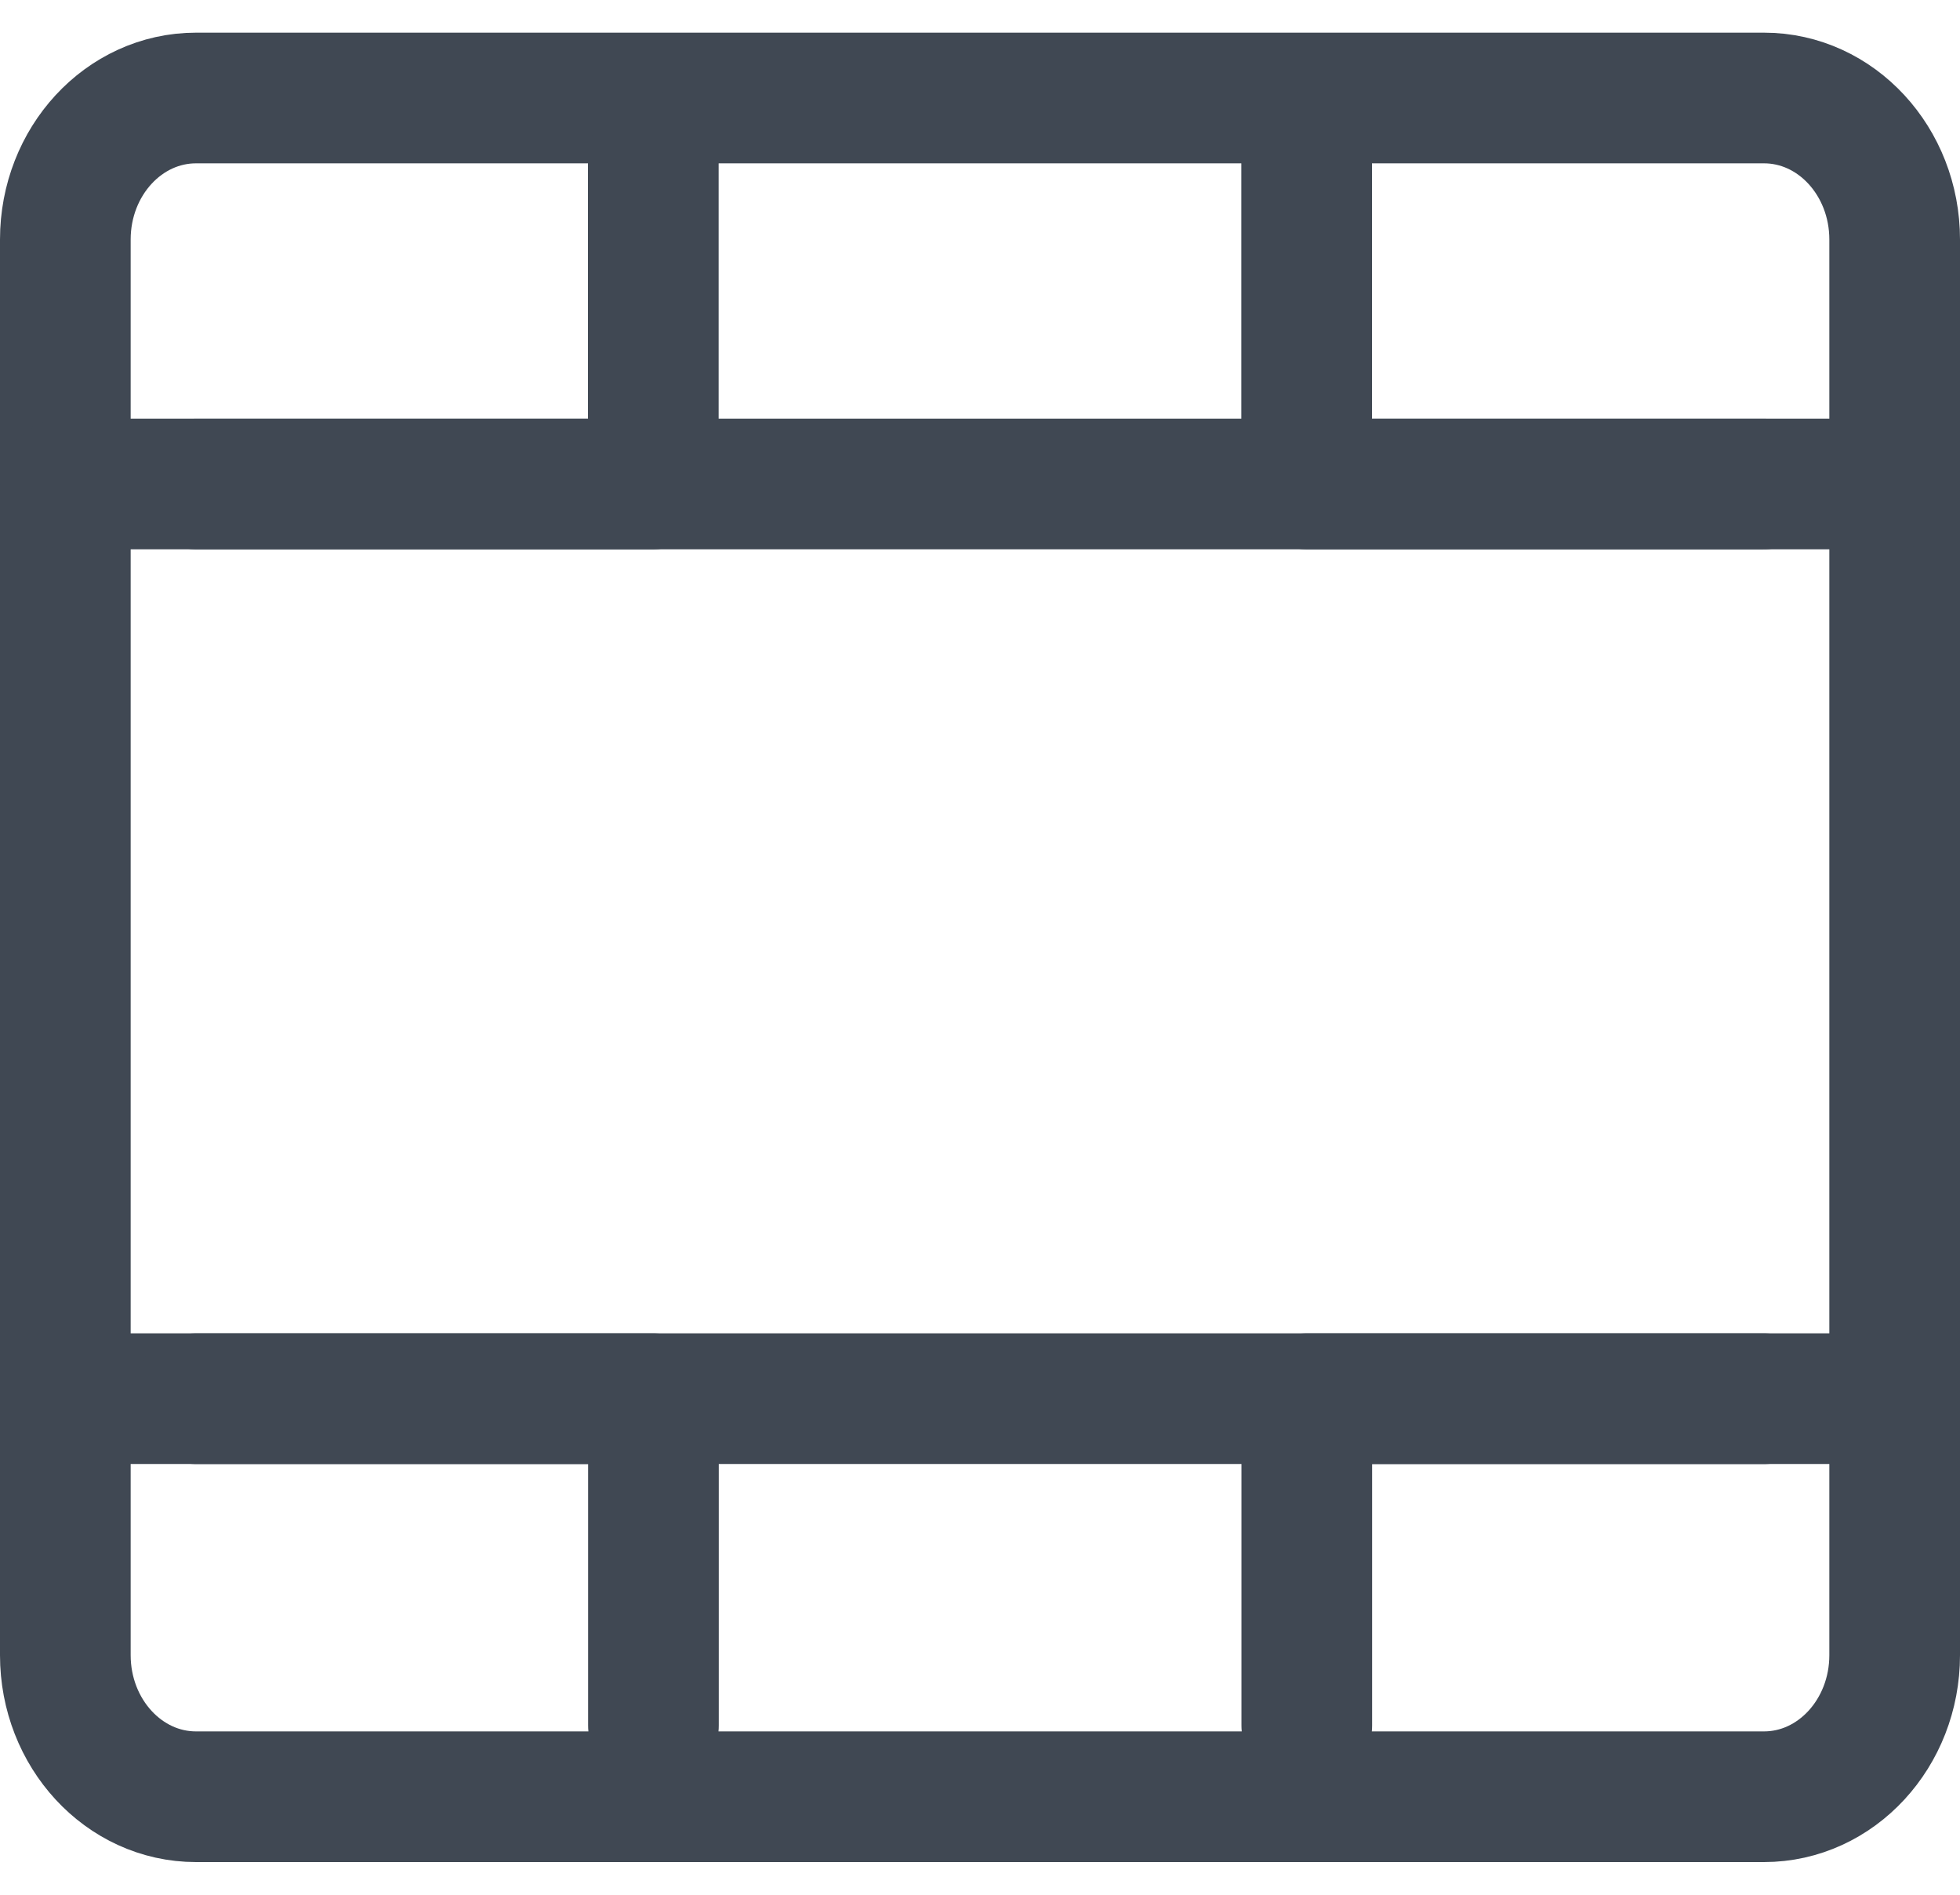 <?xml version="1.0" encoding="UTF-8"?>
<svg width="30px" height="29px" viewBox="0 0 30 29" version="1.1" xmlns="http://www.w3.org/2000/svg" xmlns:xlink="http://www.w3.org/1999/xlink">
    <!-- Generator: Sketch 54.1 (76490) - https://sketchapp.com -->
    <title>Group-80</title>
    <desc>Created with Sketch.</desc>
    <g id="Page-1" stroke="none" stroke-width="1" fill="none" fill-rule="evenodd">
        <g id="Multimedia-&amp;-System" transform="translate(-577, -159)">
            <g id="Group-124" transform="translate(0, 83)">
                <g id="Group-80" transform="translate(576, 74.5)">
                    <rect id="Rectangle" x="0" y="0" width="32" height="32"></rect>
                    <g id="Group-12" stroke-linecap="round" stroke-linejoin="round" transform="translate(2, 3)" stroke="#404853" stroke-width="2">
                        <path d="M0,19.907 L28,19.907" id="Stroke-56"></path>
                        <path d="M26,26 L2,26 C0.896,26 0,25.029 0,23.833 L0,2.166 C0,0.97 0.896,0 2,0 L26,0 C27.104,0 28,0.97 28,2.166 L28,13 L28,23.833 C28,25.029 27.104,26 26,26 Z" id="Stroke-57"></path>
                        <path d="M28,5.907 L0,5.907" id="Stroke-58"></path>
                        <polyline id="Stroke-59" points="9 0.907 9 5.907 2 5.907"></polyline>
                        <polyline id="Stroke-60" points="26 5.907 19 5.907 19 0.907"></polyline>
                        <polyline id="Stroke-61" points="19.002 24.908 19.002 19.908 26.002 19.908"></polyline>
                        <polyline id="Stroke-62" points="2.002 19.908 9.002 19.908 9.002 24.908"></polyline>
                    </g>
                </g>
            </g>
        </g>
    </g>
</svg>
